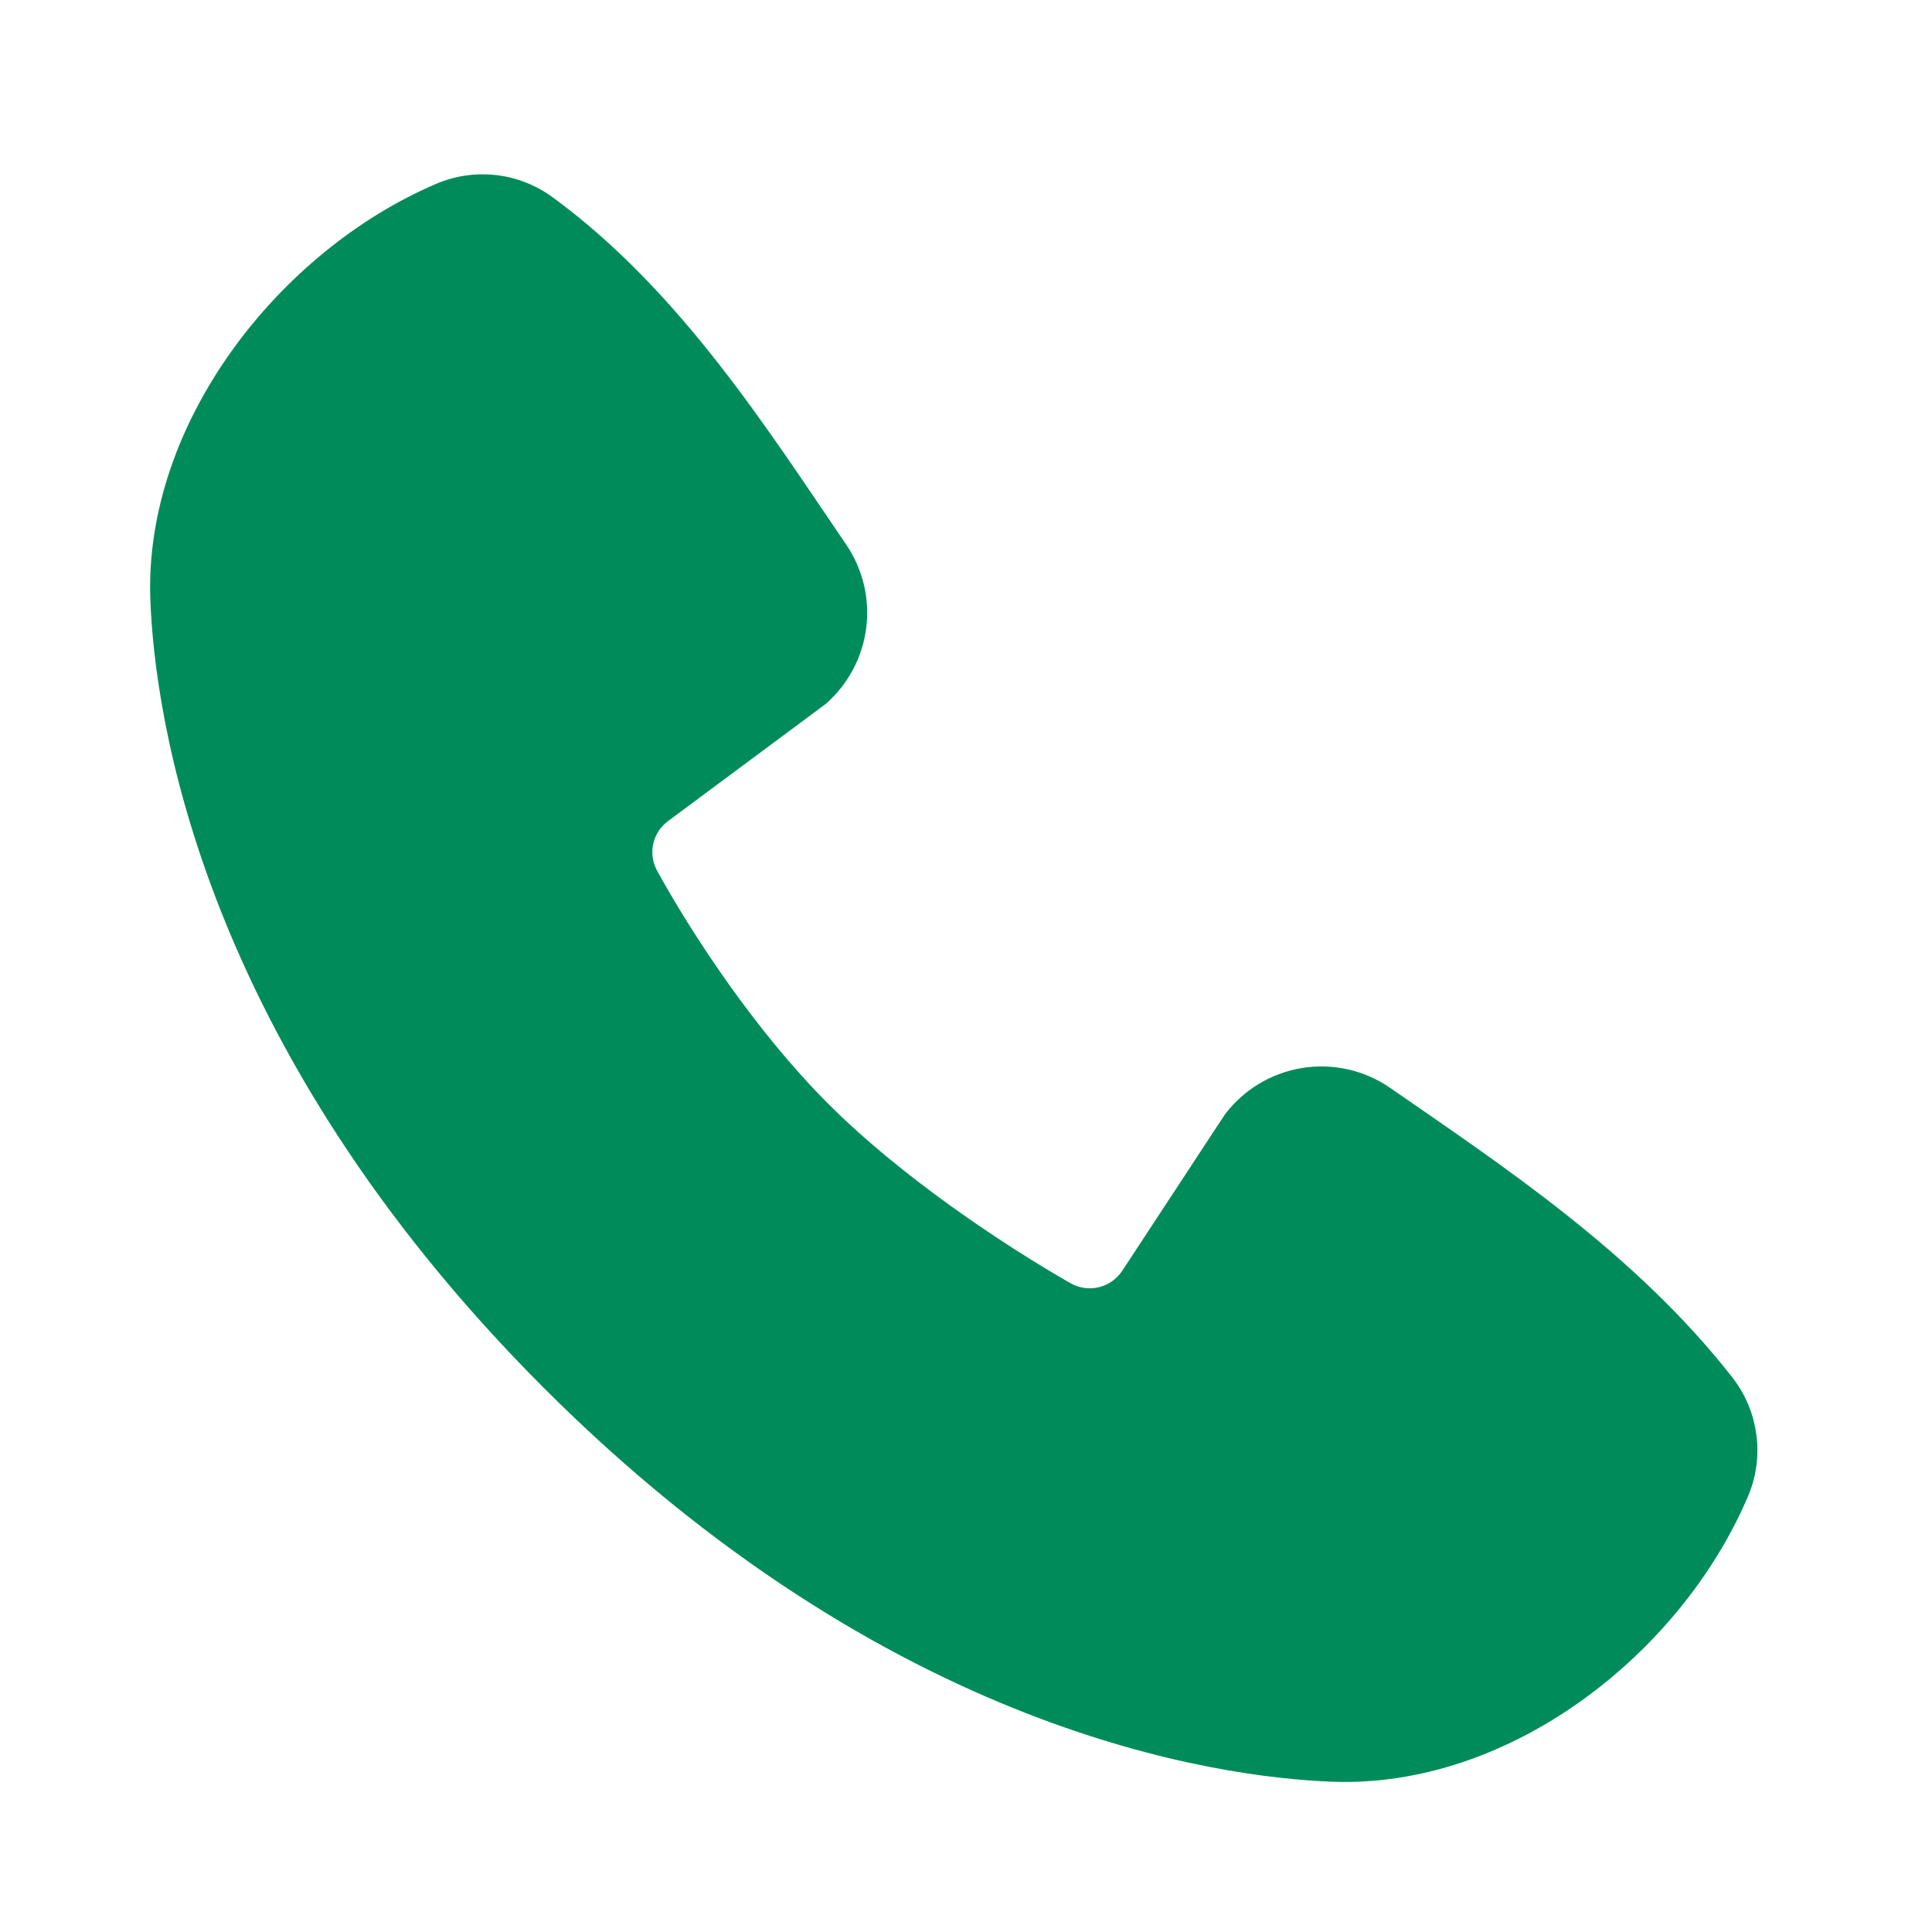 <svg width="32" height="32" viewBox="0 0 32 32" fill="none" xmlns="http://www.w3.org/2000/svg">
<g clip-path="url(#clip0_670_6783)">
<path fill-rule="evenodd" clip-rule="evenodd" d="M22.07 29.511C20.15 29.44 14.709 28.688 9.01 22.991C3.313 17.292 2.562 11.852 2.49 9.93C2.383 7.002 4.626 4.158 7.217 3.048C7.529 2.913 7.87 2.862 8.208 2.899C8.546 2.936 8.868 3.06 9.143 3.26C11.277 4.814 12.749 7.166 14.013 9.016C14.291 9.422 14.41 9.917 14.347 10.405C14.284 10.893 14.043 11.341 13.671 11.664L11.07 13.596C10.944 13.687 10.856 13.82 10.821 13.971C10.786 14.122 10.807 14.28 10.881 14.417C11.47 15.488 12.518 17.082 13.718 18.282C14.918 19.483 16.589 20.6 17.734 21.256C17.878 21.336 18.047 21.359 18.206 21.319C18.366 21.279 18.504 21.179 18.593 21.04L20.286 18.462C20.597 18.049 21.057 17.772 21.568 17.689C22.079 17.607 22.602 17.725 23.027 18.02C24.903 19.319 27.093 20.765 28.695 22.817C28.911 23.094 29.048 23.424 29.092 23.773C29.137 24.121 29.087 24.475 28.947 24.797C27.831 27.401 25.007 29.619 22.07 29.511Z" fill="#008C5A"/>
</g>
<defs>
<clipPath id="clip0_670_6783">
<rect width="32" height="32" fill="white"/>
</clipPath>
</defs>
</svg>
